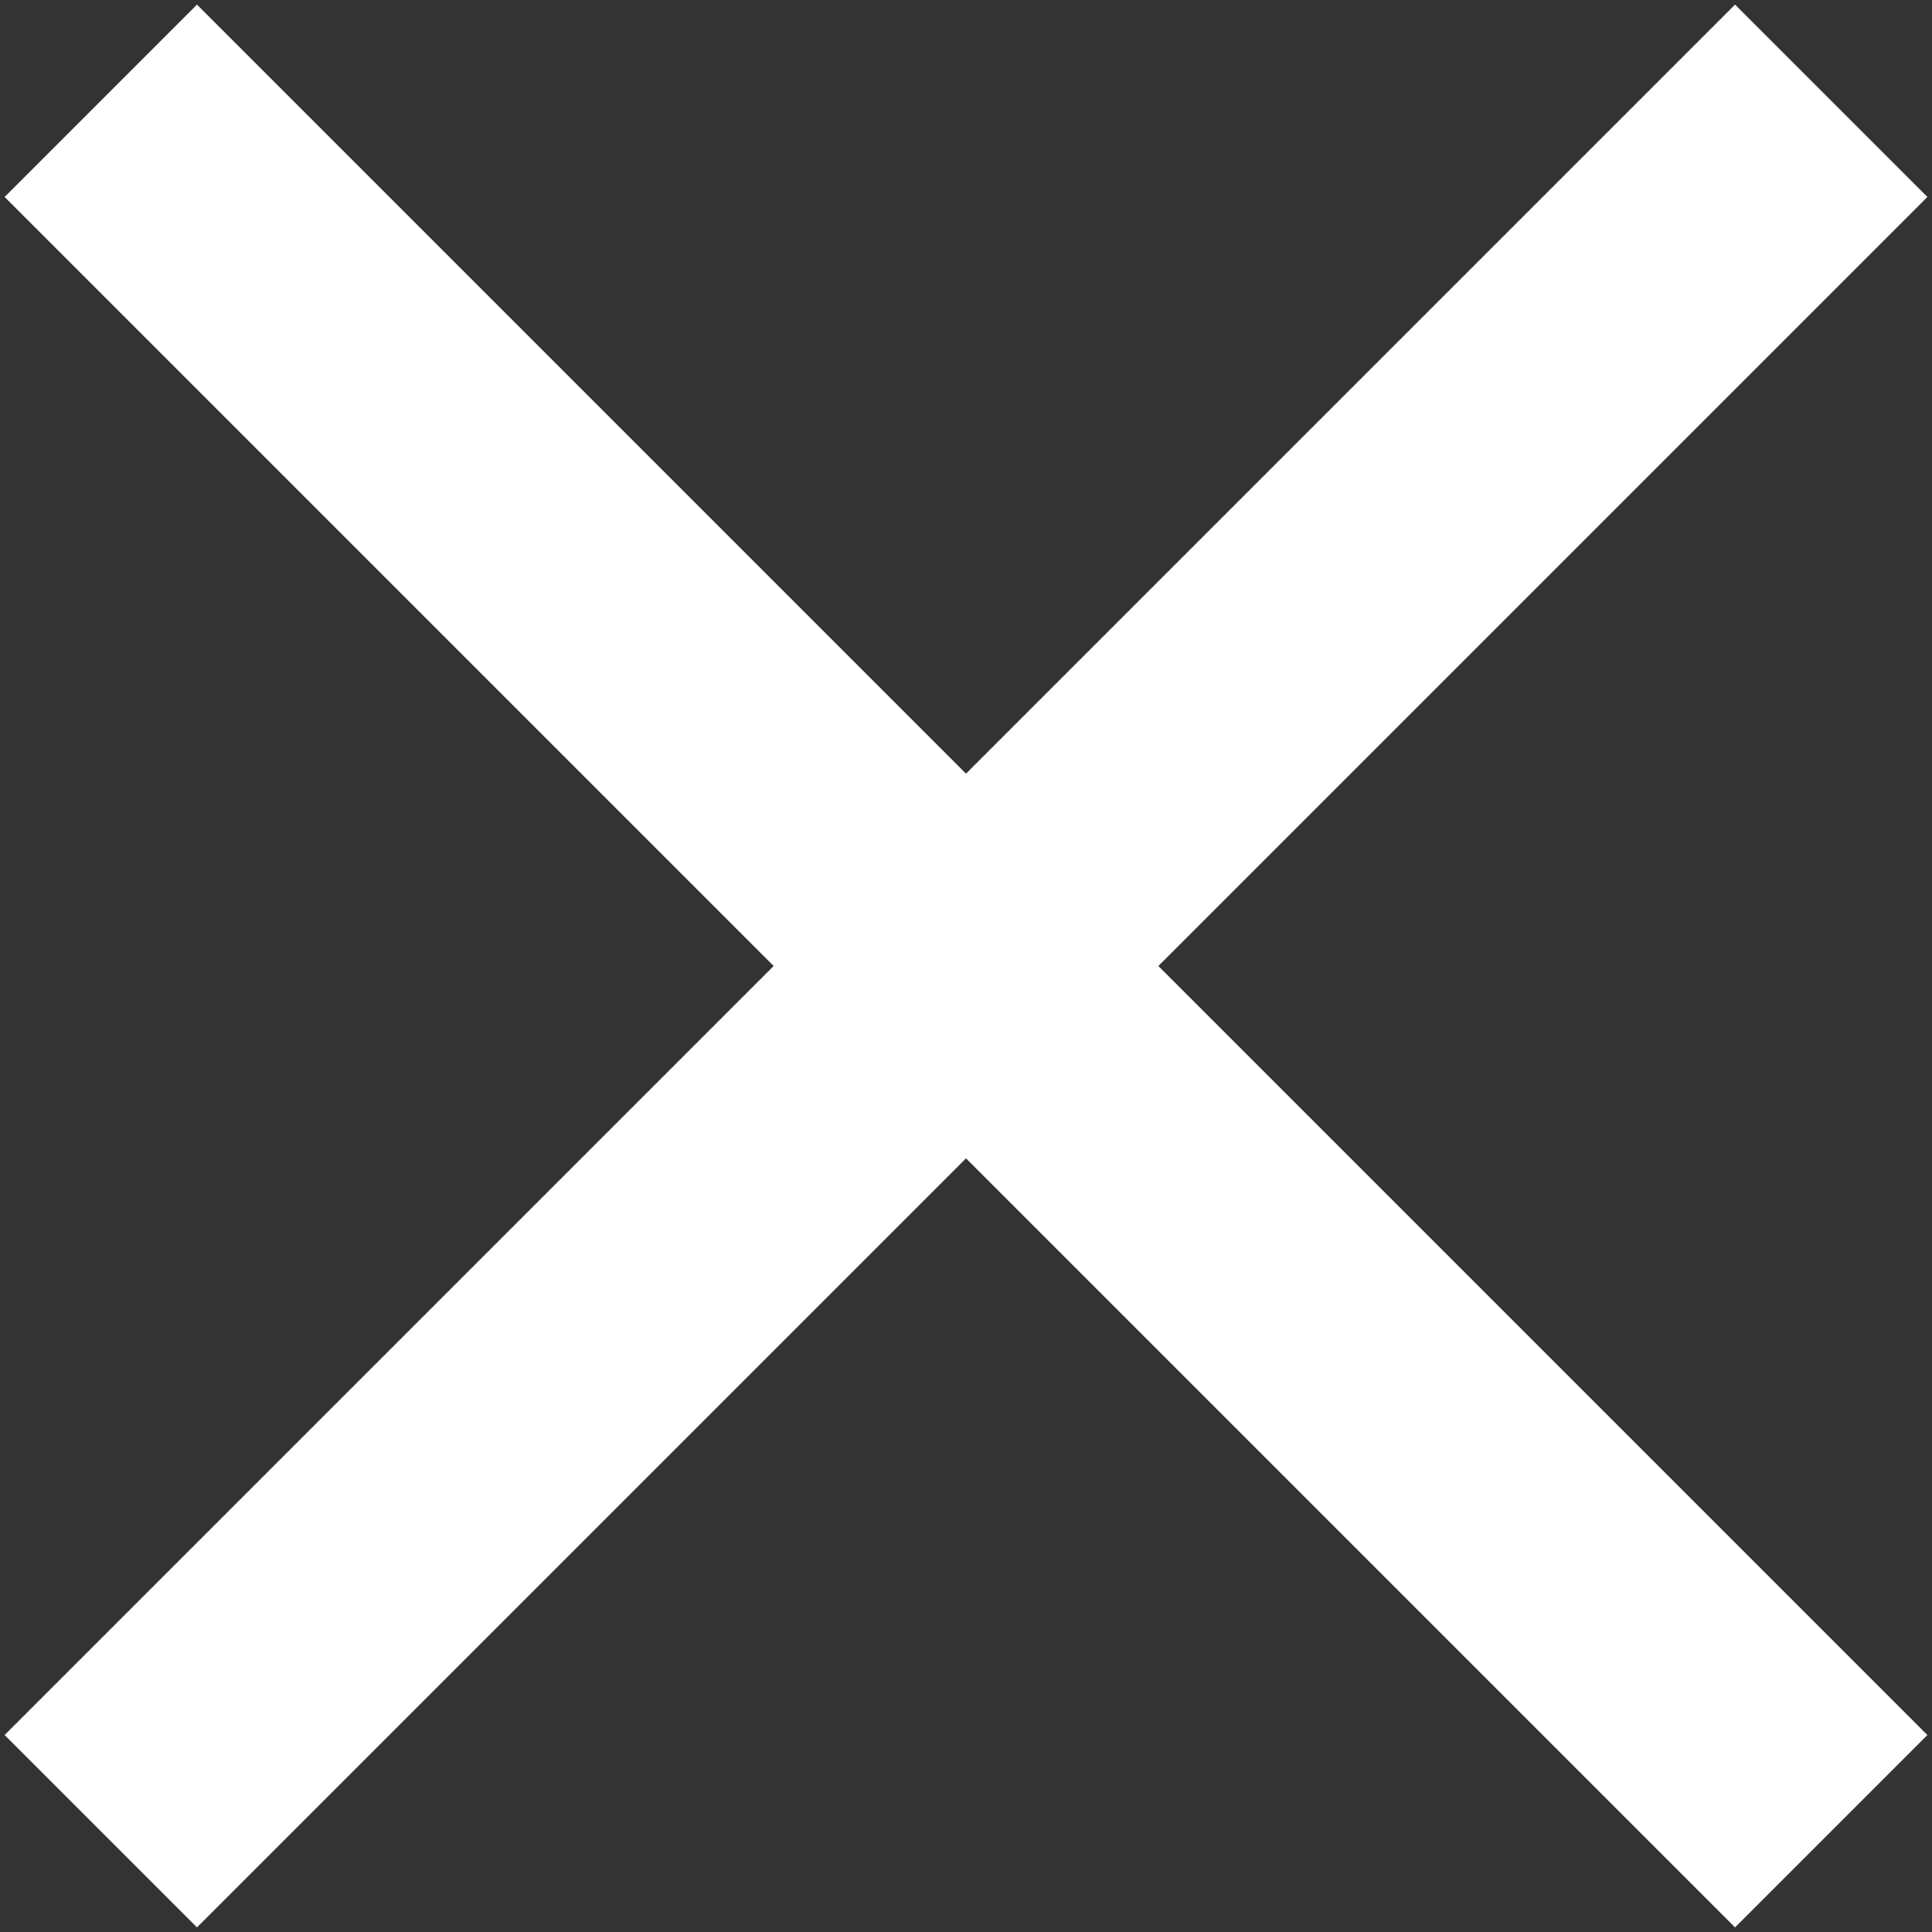 <?xml version="1.0" encoding="UTF-8"?>
<svg width="15px" height="15px" viewBox="0 0 15 15" version="1.1" xmlns="http://www.w3.org/2000/svg" xmlns:xlink="http://www.w3.org/1999/xlink">
    <rect x="0" y="0" width="15" height="15" fill="#333333" stroke="none"/>
    <!-- Generator: Sketch 52.6 (67491) - http://www.bohemiancoding.com/sketch -->
    <title>icon/hmb copy</title>
    <desc>Created with Sketch.</desc>
    <g id="상조회사" stroke="none" stroke-width="1" fill="none" fill-rule="evenodd">
        <g id="icon/xicon" transform="translate(-2, -2)" fill="#FFFFFF">
            <polygon id="Rectangle" transform="translate(9.5, 9.5) rotate(-315) translate(-9.5, -9.5) " points="1.2490009e-15 8.444 19 8.444 19 10.556 1.51267887e-15 10.556"></polygon>
            <polygon id="Rectangle-Copy" transform="translate(9.5, 9.5) rotate(-45) translate(-9.5, -9.5) " points="-1.77635684e-15 8.444 19 8.444 19 10.556 -1.77635684e-15 10.556"></polygon>
        </g>
    </g>
</svg>